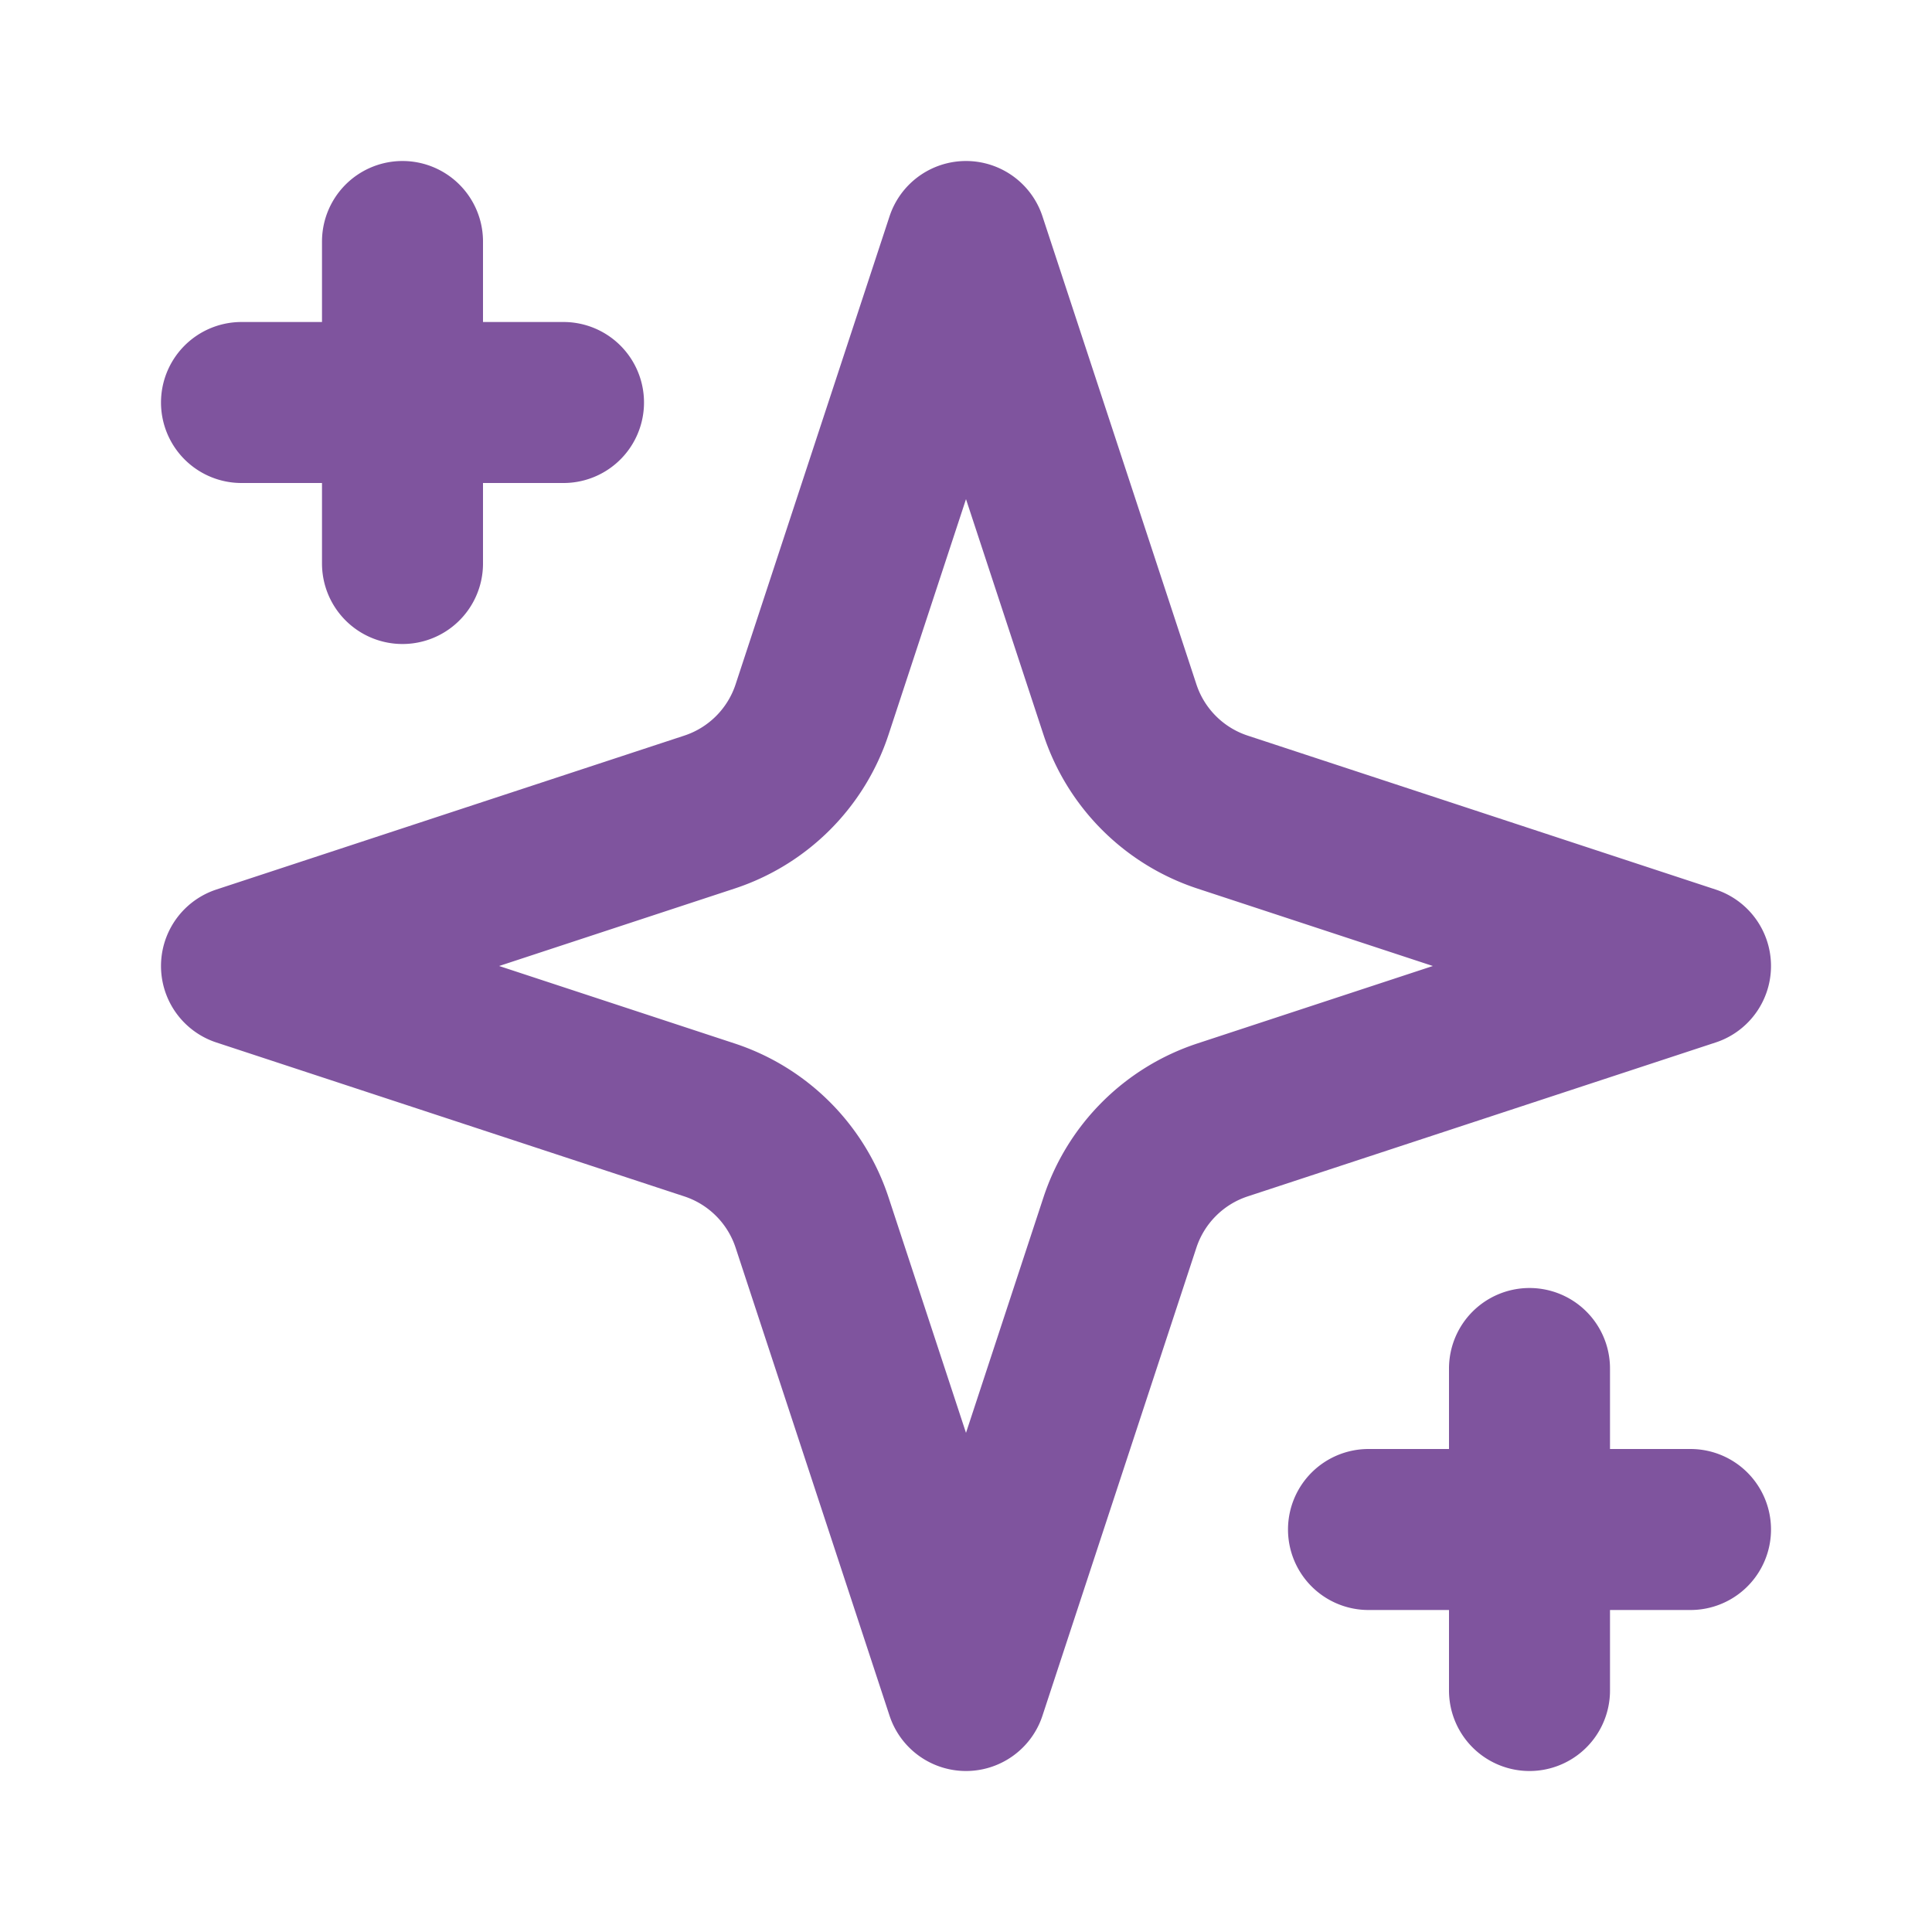 <svg xmlns="http://www.w3.org/2000/svg" width="24" height="24" fill="none" viewBox="0 0 24 24">
    <path stroke="#7f549e" stroke-linecap="round" stroke-linejoin="round" stroke-width="2" d="m12 3-1.912 5.813a2 2 0 0 1-1.275 1.275L3 12l5.813 1.912a2 2 0 0 1 1.275 1.275L12 21l1.912-5.813a2 2 0 0 1 1.275-1.275L21 12l-5.813-1.912a2 2 0 0 1-1.275-1.275L12 3ZM5 3v4m14 10v4M3 5h4m10 14h4"/>
</svg>
